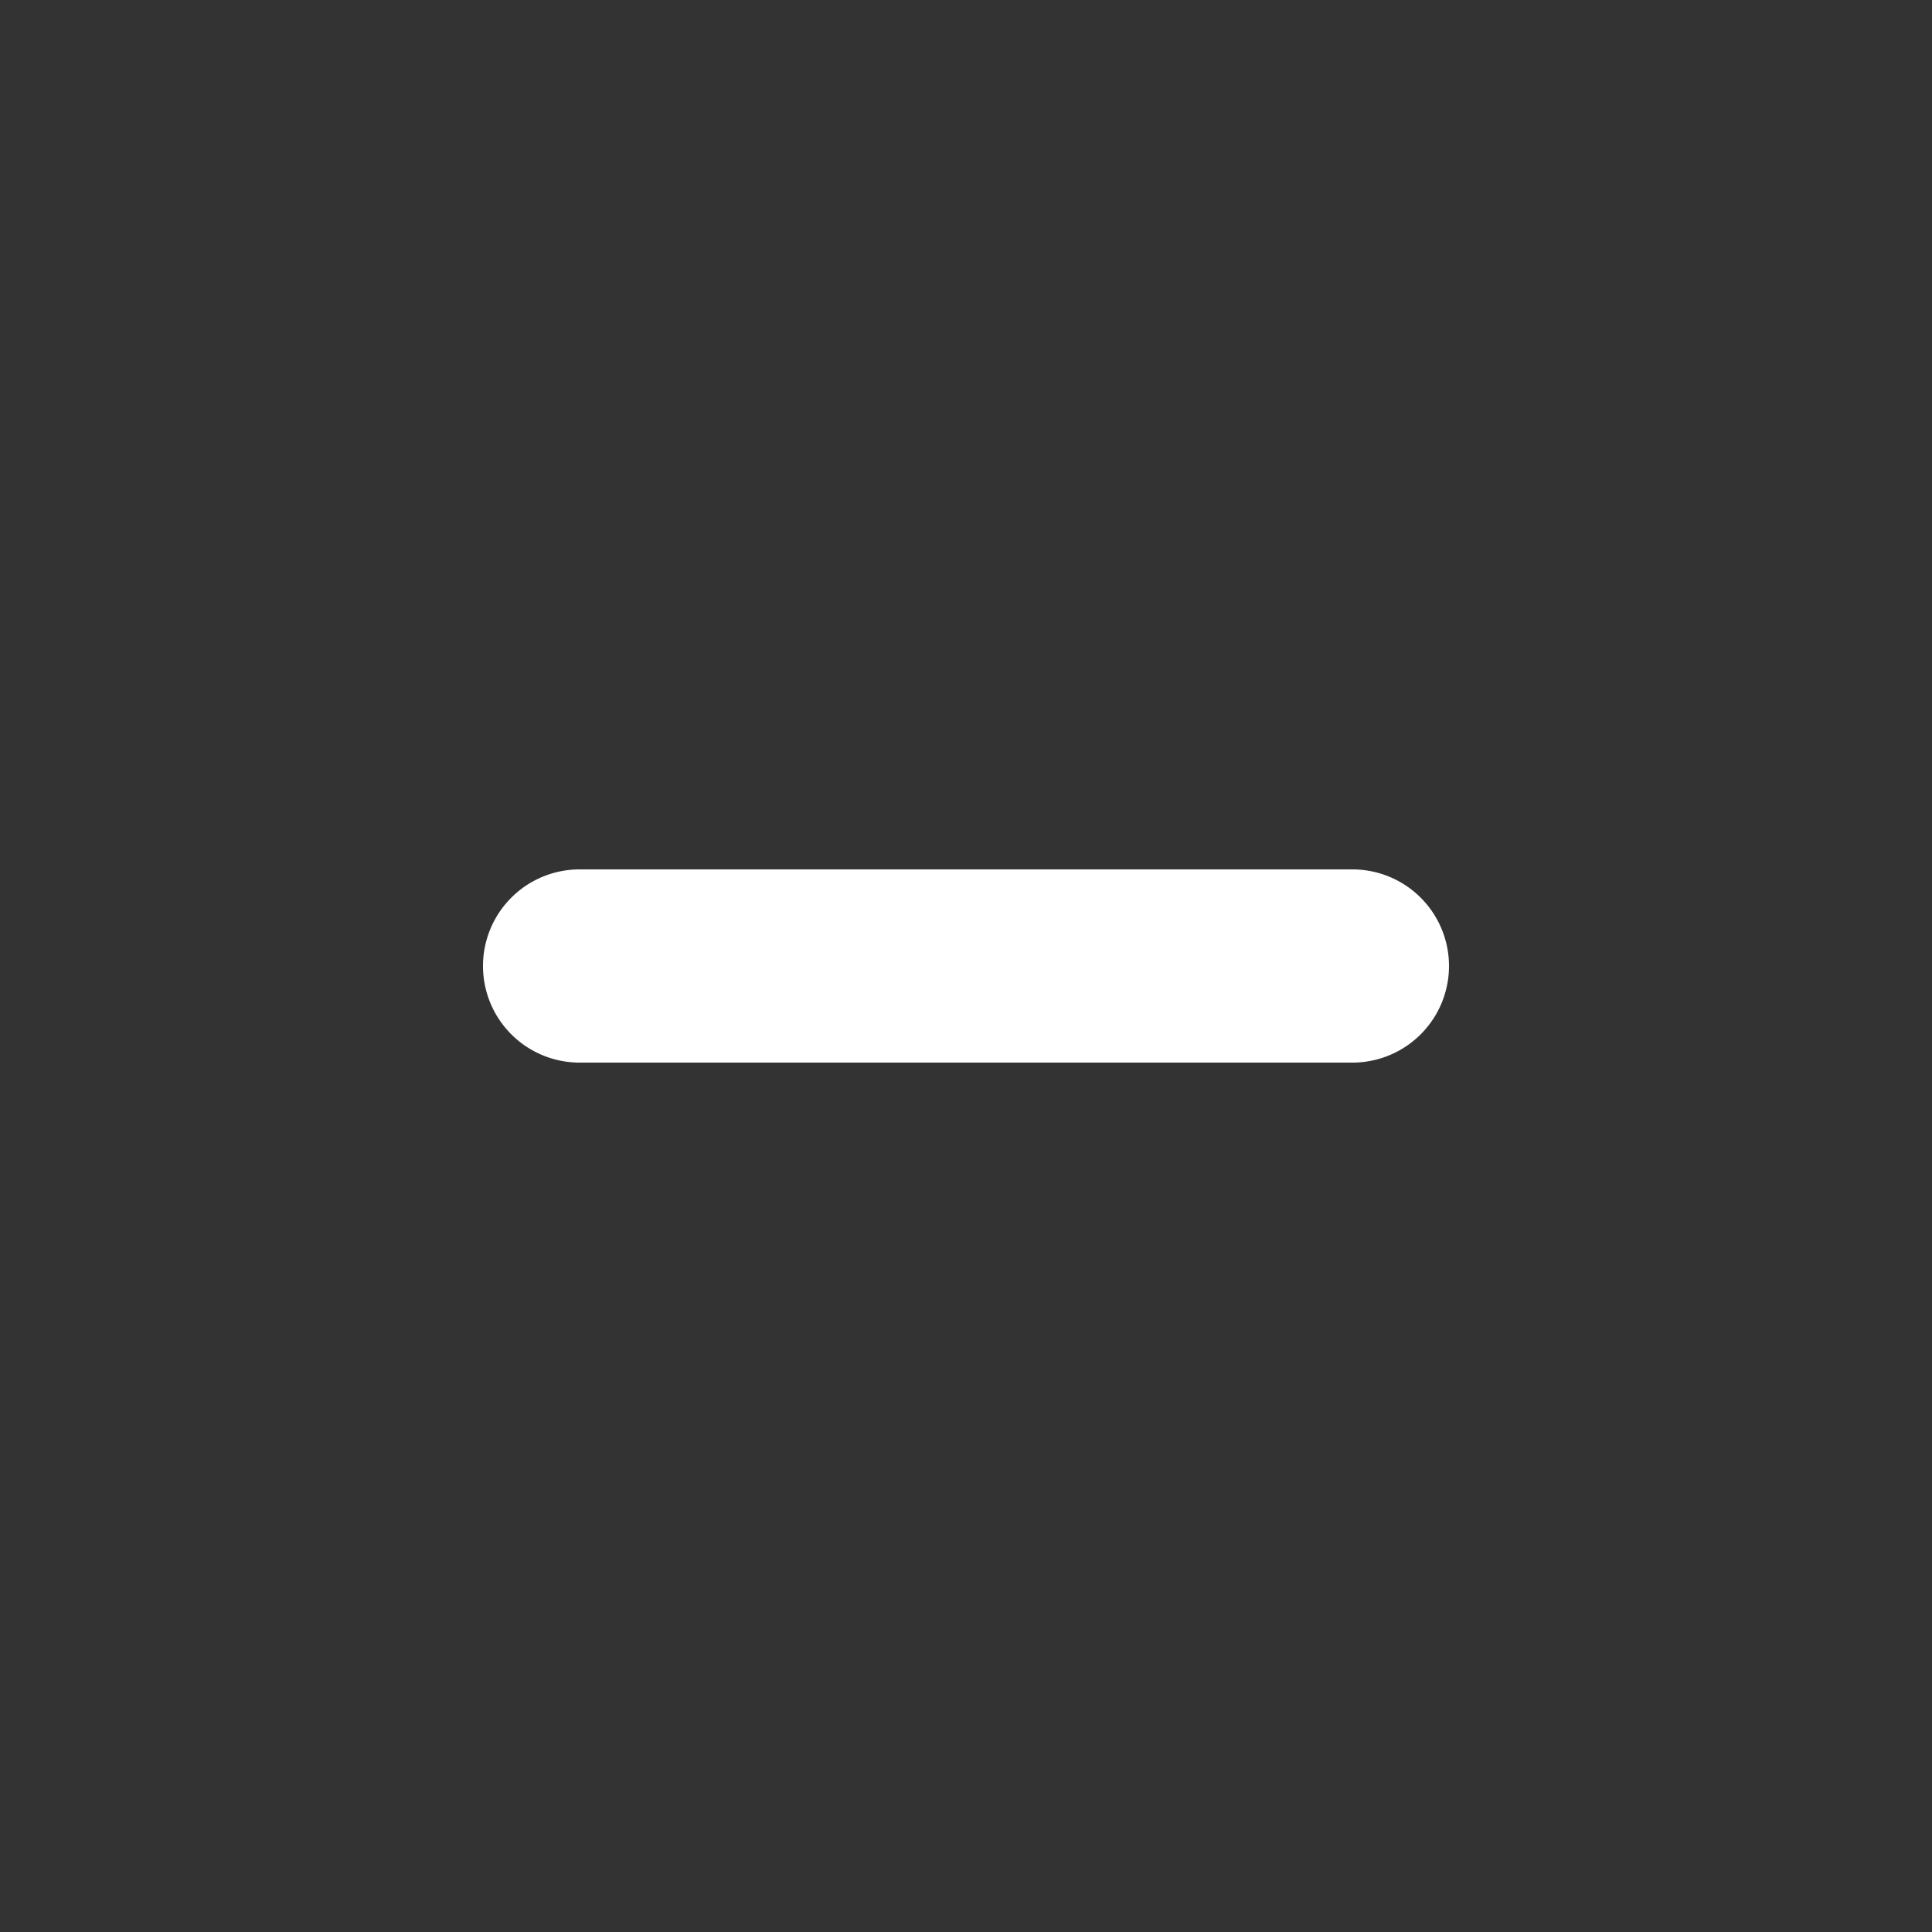 <svg xmlns="http://www.w3.org/2000/svg" width="28" height="28" viewBox="0 0 20 20">
  <rect x="0" y="0" width="20" height="20" fill="#333333" stroke="none"/>
  <g id="Minus_cr-fr" data-name="Minus cr-fr" transform="translate(-2 -2)">
    <circle id="Ellipse_245" data-name="Ellipse 245" cx="14" cy="14" r="14" transform="translate(1067 2408)" fill="red"/>
    <path id="Tracé_2456" data-name="Tracé 2456" d="M7,12a1,1,0,0,1,1-1h8a1,1,0,0,1,0,2H8A1,1,0,0,1,7,12Z" fill="#fff" fill-rule="evenodd"/>
  </g>
</svg>
